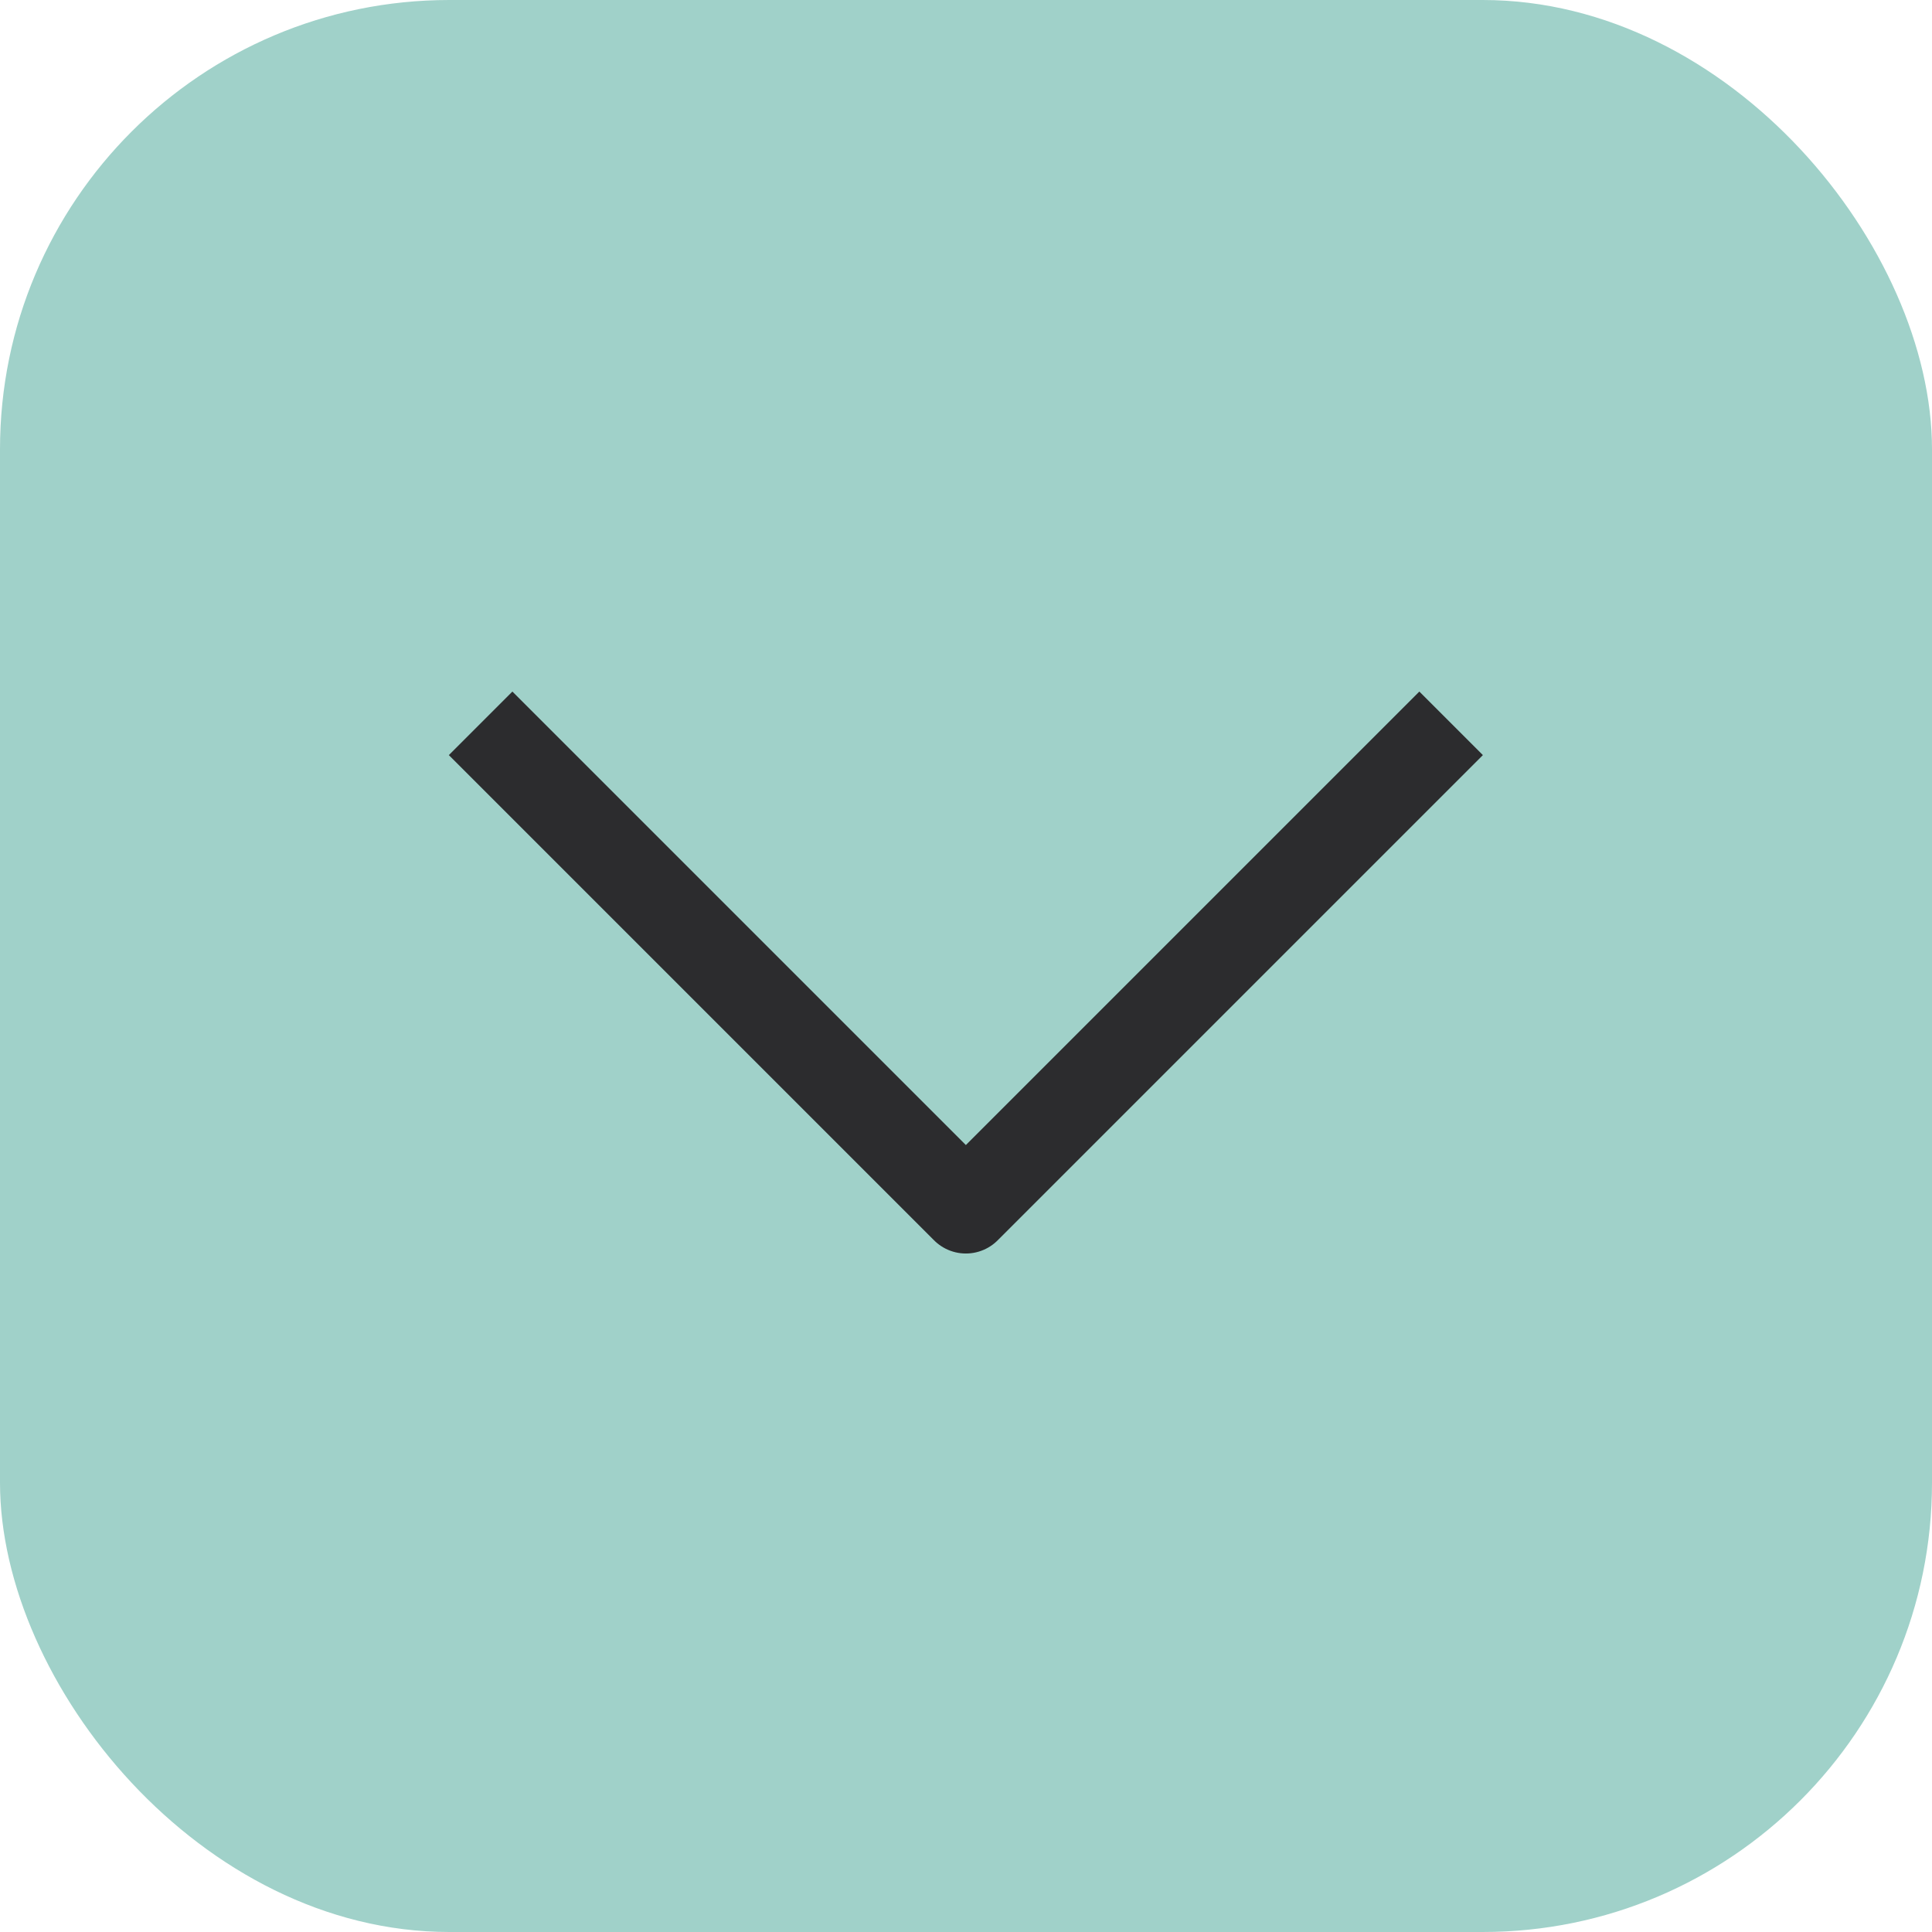 <svg xmlns="http://www.w3.org/2000/svg" width="43" height="43" viewBox="0 0 43 43">
  <g id="Group_2991" data-name="Group 2991" transform="translate(-779 -826)">
    <rect id="Rectangle_1398" data-name="Rectangle 1398" width="43" height="43" rx="10" transform="translate(779 826)" fill="#a0d1c9"/>
    <g id="b" transform="translate(789.697 842.099)">
      <path id="c" d="M0,0,10.8,10.8,21.6,0" transform="translate(0 0)" fill="none" stroke="#2c2c2e" stroke-linejoin="round" stroke-width="2"/>
    </g>
  </g>
</svg>
